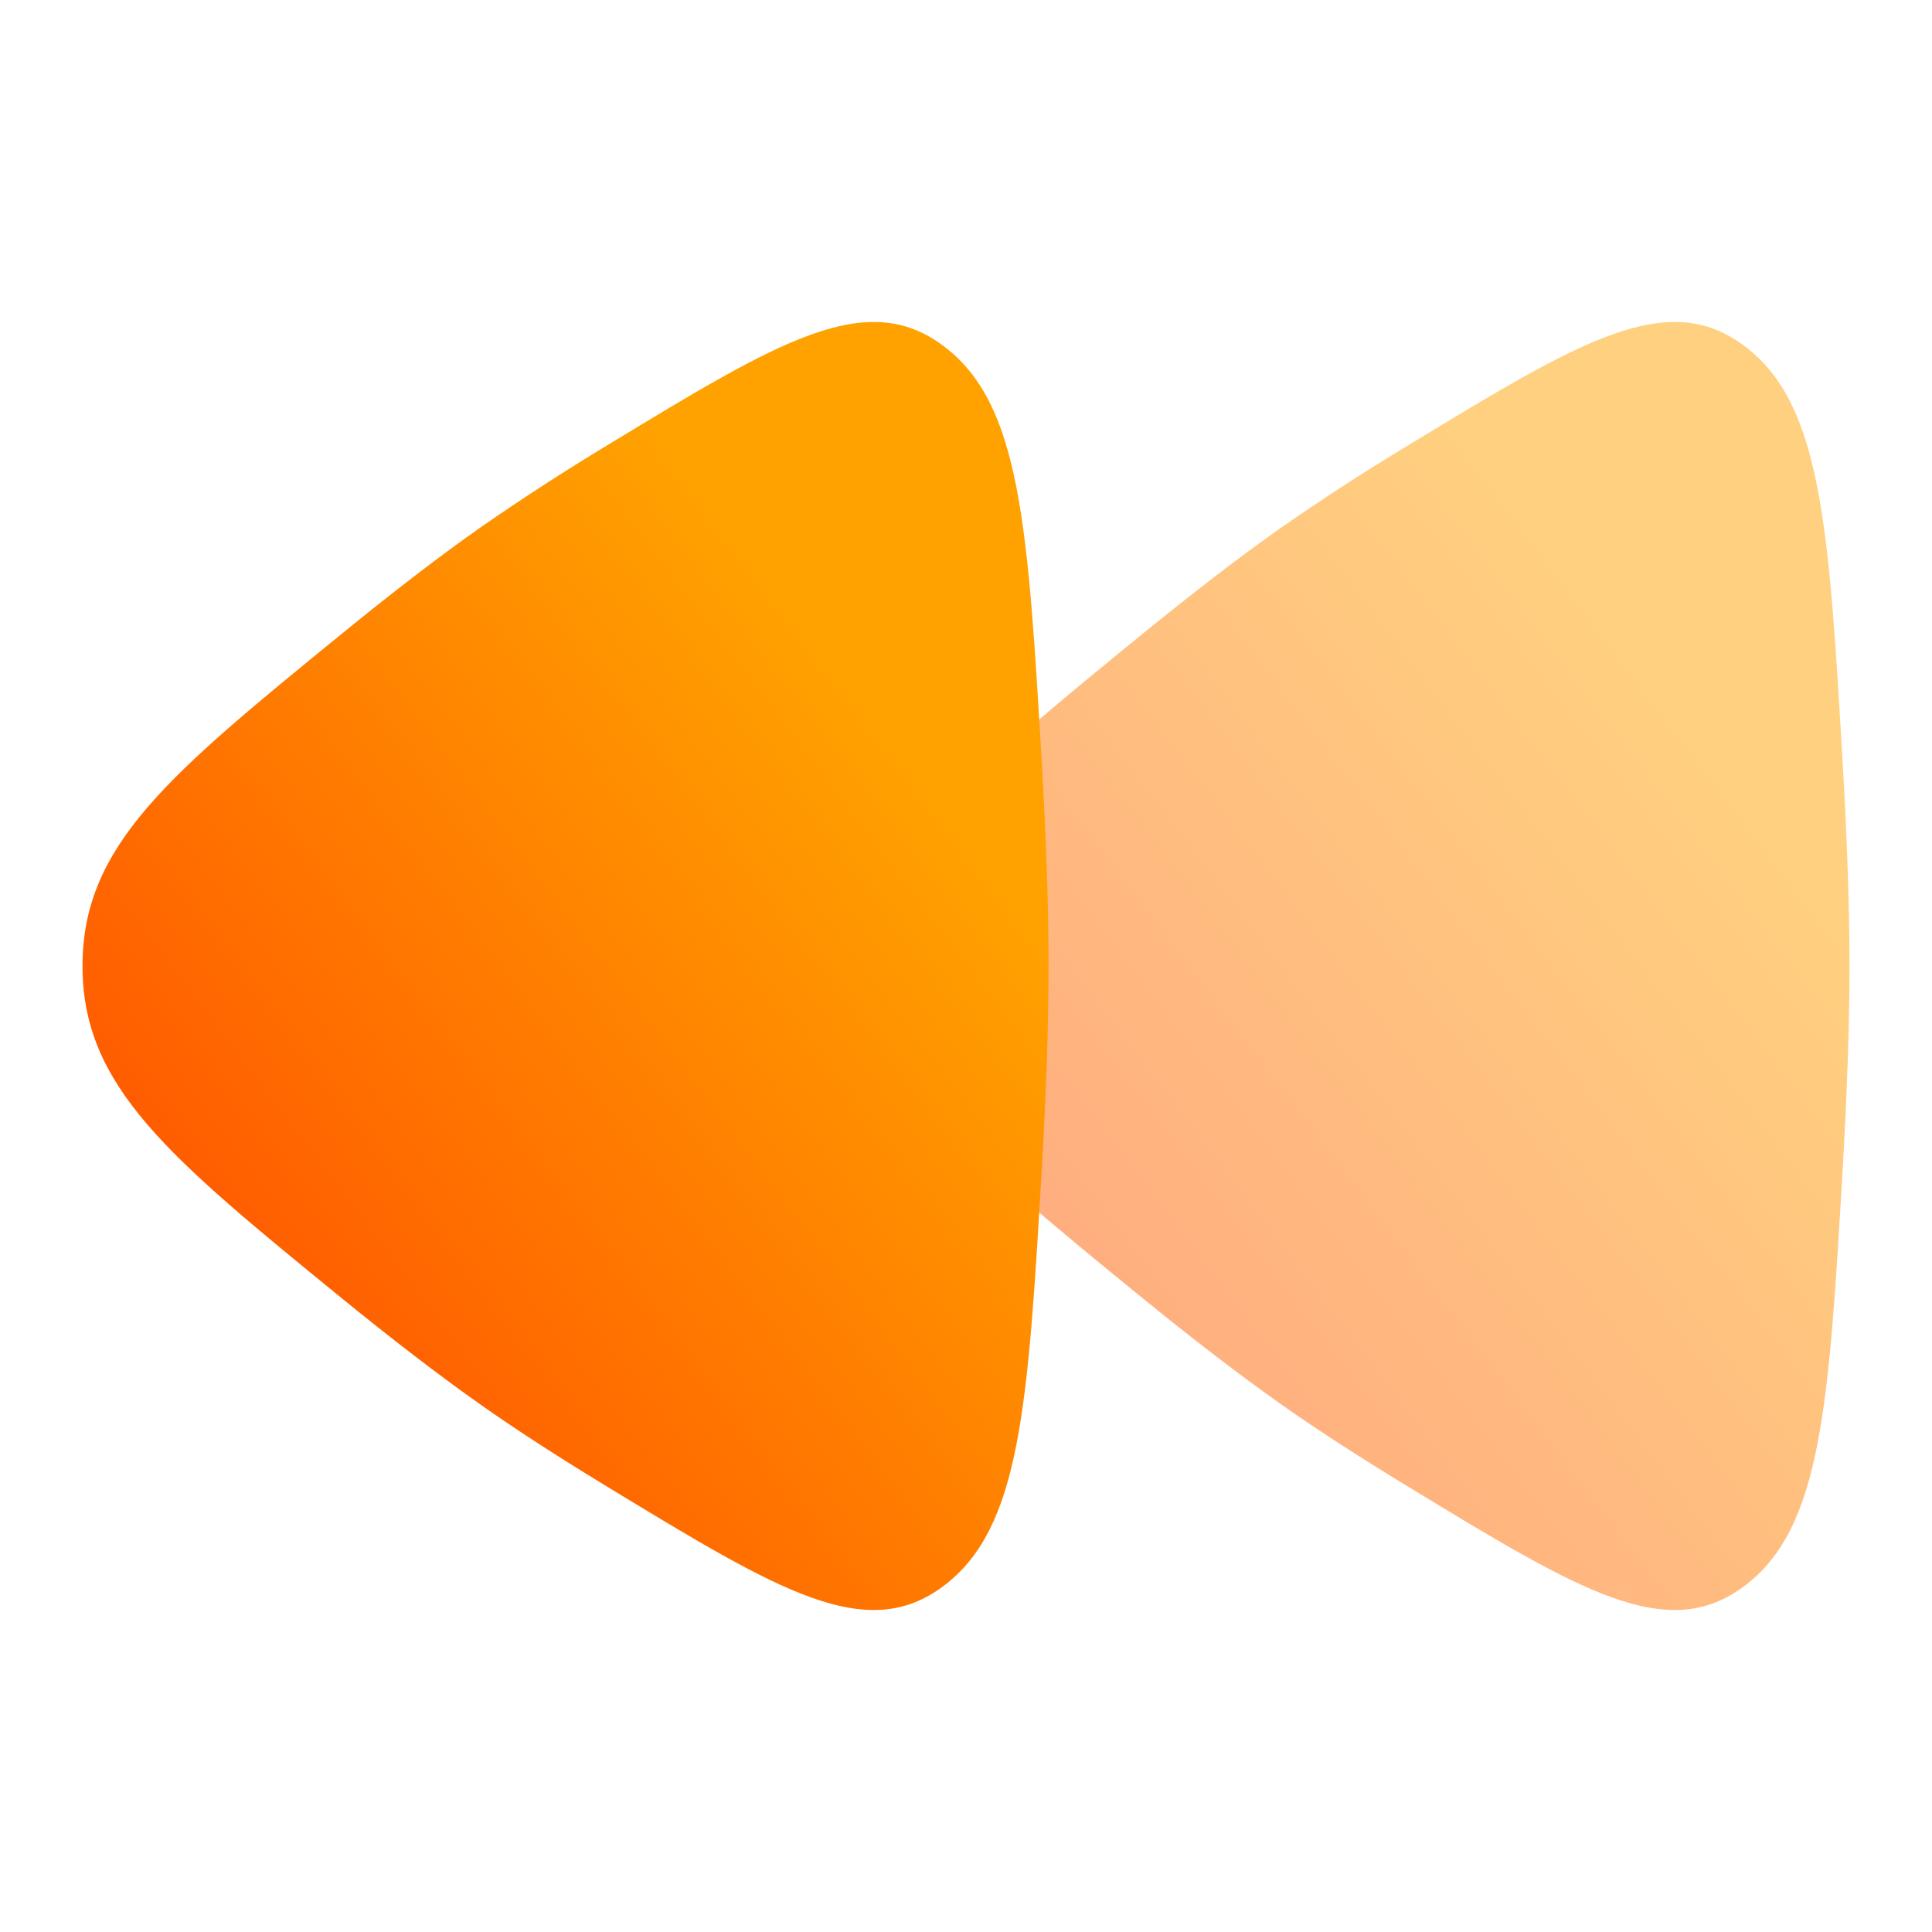 <svg width="24" height="24" viewBox="0 0 24 24" fill="none" xmlns="http://www.w3.org/2000/svg">
<path opacity="0.5" d="M15.923 6.549C16.434 6.194 16.957 5.855 17.491 5.533C19.637 4.229 20.709 3.577 21.671 4.299C22.631 5.019 22.719 6.531 22.895 9.556C22.943 10.41 22.975 11.248 22.975 12C22.975 12.752 22.943 13.59 22.895 14.444C22.719 17.468 22.631 18.979 21.671 19.701C20.709 20.423 19.635 19.771 17.491 18.467C16.935 18.129 16.397 17.785 15.923 17.451C15.383 17.07 14.793 16.614 14.198 16.13C12.048 14.376 10.974 13.5 10.974 12C10.974 10.5 12.048 9.624 14.198 7.87C14.793 7.386 15.381 6.929 15.923 6.549Z" fill="url(#paint0_linear_348_109)"/>
<path d="M5.973 6.549C6.485 6.194 7.008 5.855 7.541 5.533C9.688 4.229 10.76 3.577 11.722 4.299C12.682 5.019 12.77 6.531 12.946 9.556C12.994 10.41 13.026 11.248 13.026 12C13.026 12.752 12.994 13.59 12.946 14.444C12.77 17.468 12.682 18.979 11.722 19.701C10.76 20.423 9.686 19.771 7.541 18.467C6.985 18.129 6.447 17.785 5.973 17.451C5.433 17.07 4.843 16.614 4.249 16.13C2.099 14.376 1.025 13.5 1.025 12C1.025 10.5 2.099 9.624 4.249 7.87C4.843 7.386 5.431 6.929 5.973 6.549Z" fill="url(#paint1_linear_348_109)"/>
<defs>
<linearGradient id="paint0_linear_348_109" x1="10.974" y1="20" x2="23.796" y2="10.275" gradientUnits="userSpaceOnUse">
<stop stop-color="#FF4000"/>
<stop offset="0.905" stop-color="#FFA200"/>
</linearGradient>
<linearGradient id="paint1_linear_348_109" x1="1.025" y1="20" x2="13.846" y2="10.275" gradientUnits="userSpaceOnUse">
<stop stop-color="#FF4000"/>
<stop offset="0.905" stop-color="#FFA200"/>
</linearGradient>
</defs>
</svg>
